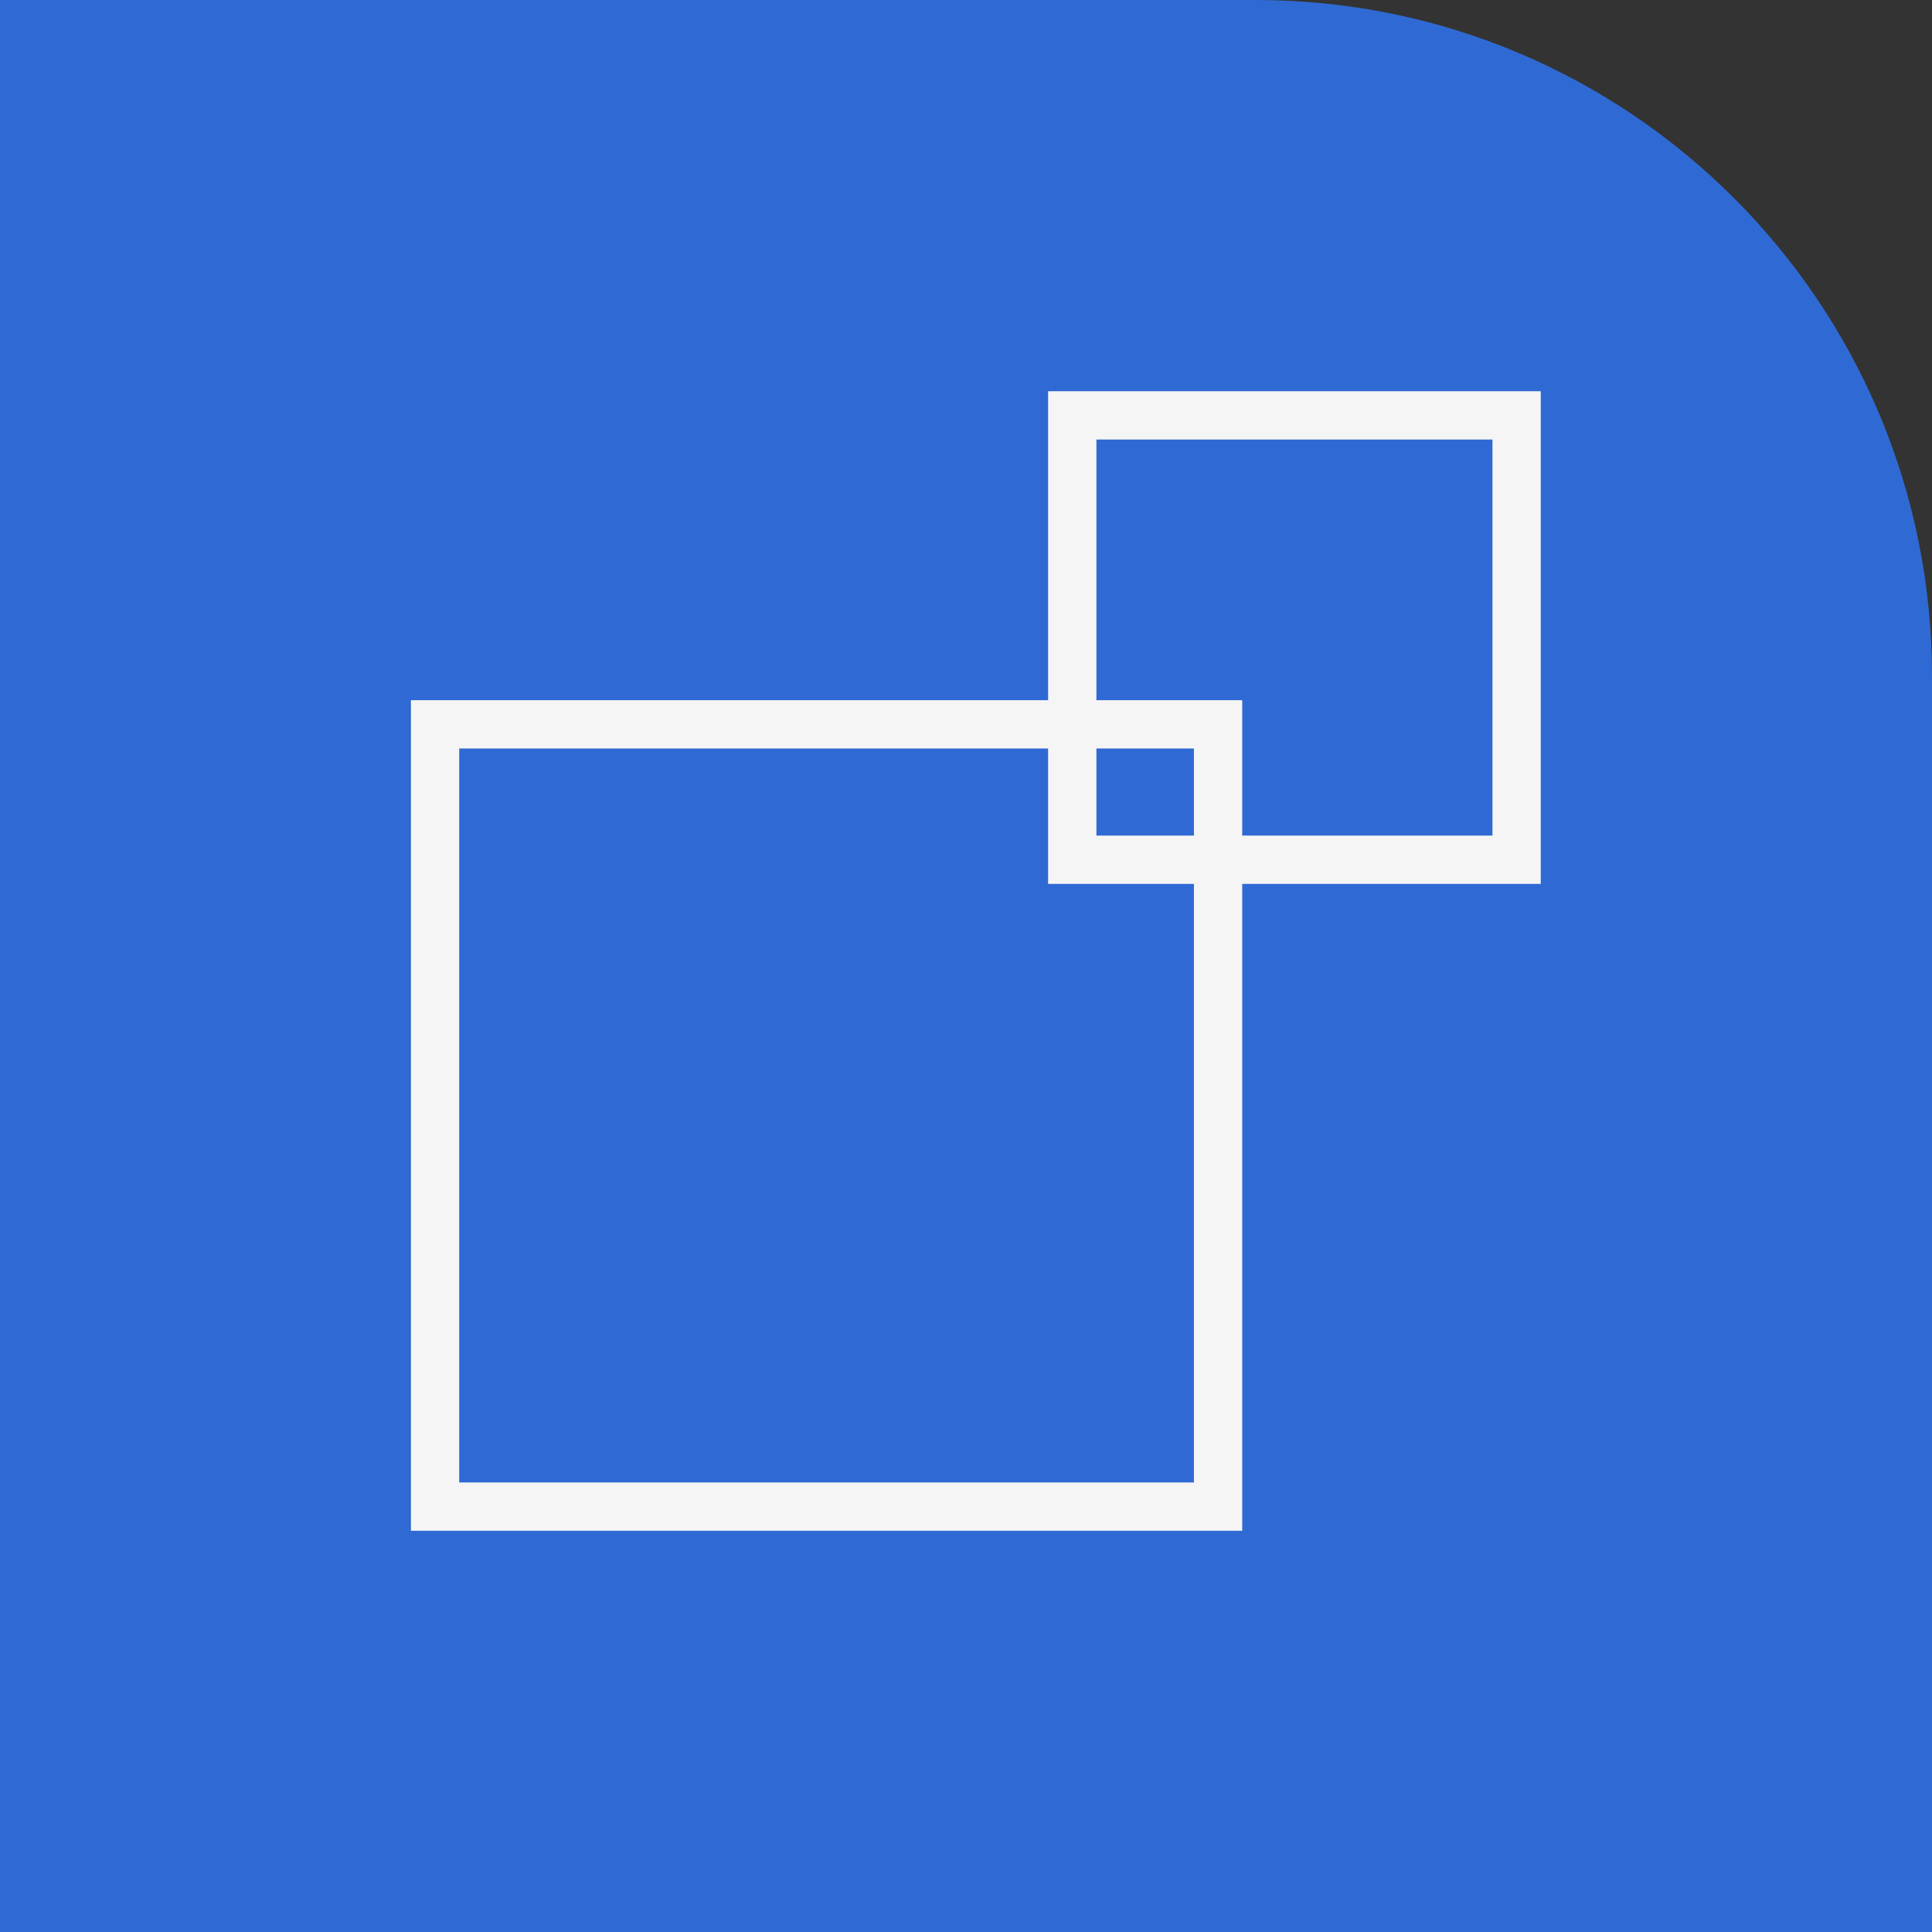 <svg width="200" height="200" viewBox="0 0 200 200" fill="none" xmlns="http://www.w3.org/2000/svg">
<rect x="0" y="0" width="200" height="200" fill="#333333" stroke="none"/>
<path d="M0 0H130C168.66 0 200 31.34 200 70V200H0V0Z" fill="#2F6AD4"/>
<path d="M126.094 74.984H45.038V155.964H126.094V74.984Z" fill="#2F6AD4" stroke="#F5F5F5" stroke-width="5" stroke-miterlimit="10"/>
<path d="M157 43H111V89H157V43Z" stroke="#F5F5F5" stroke-width="5" stroke-miterlimit="10"/>
</svg>
